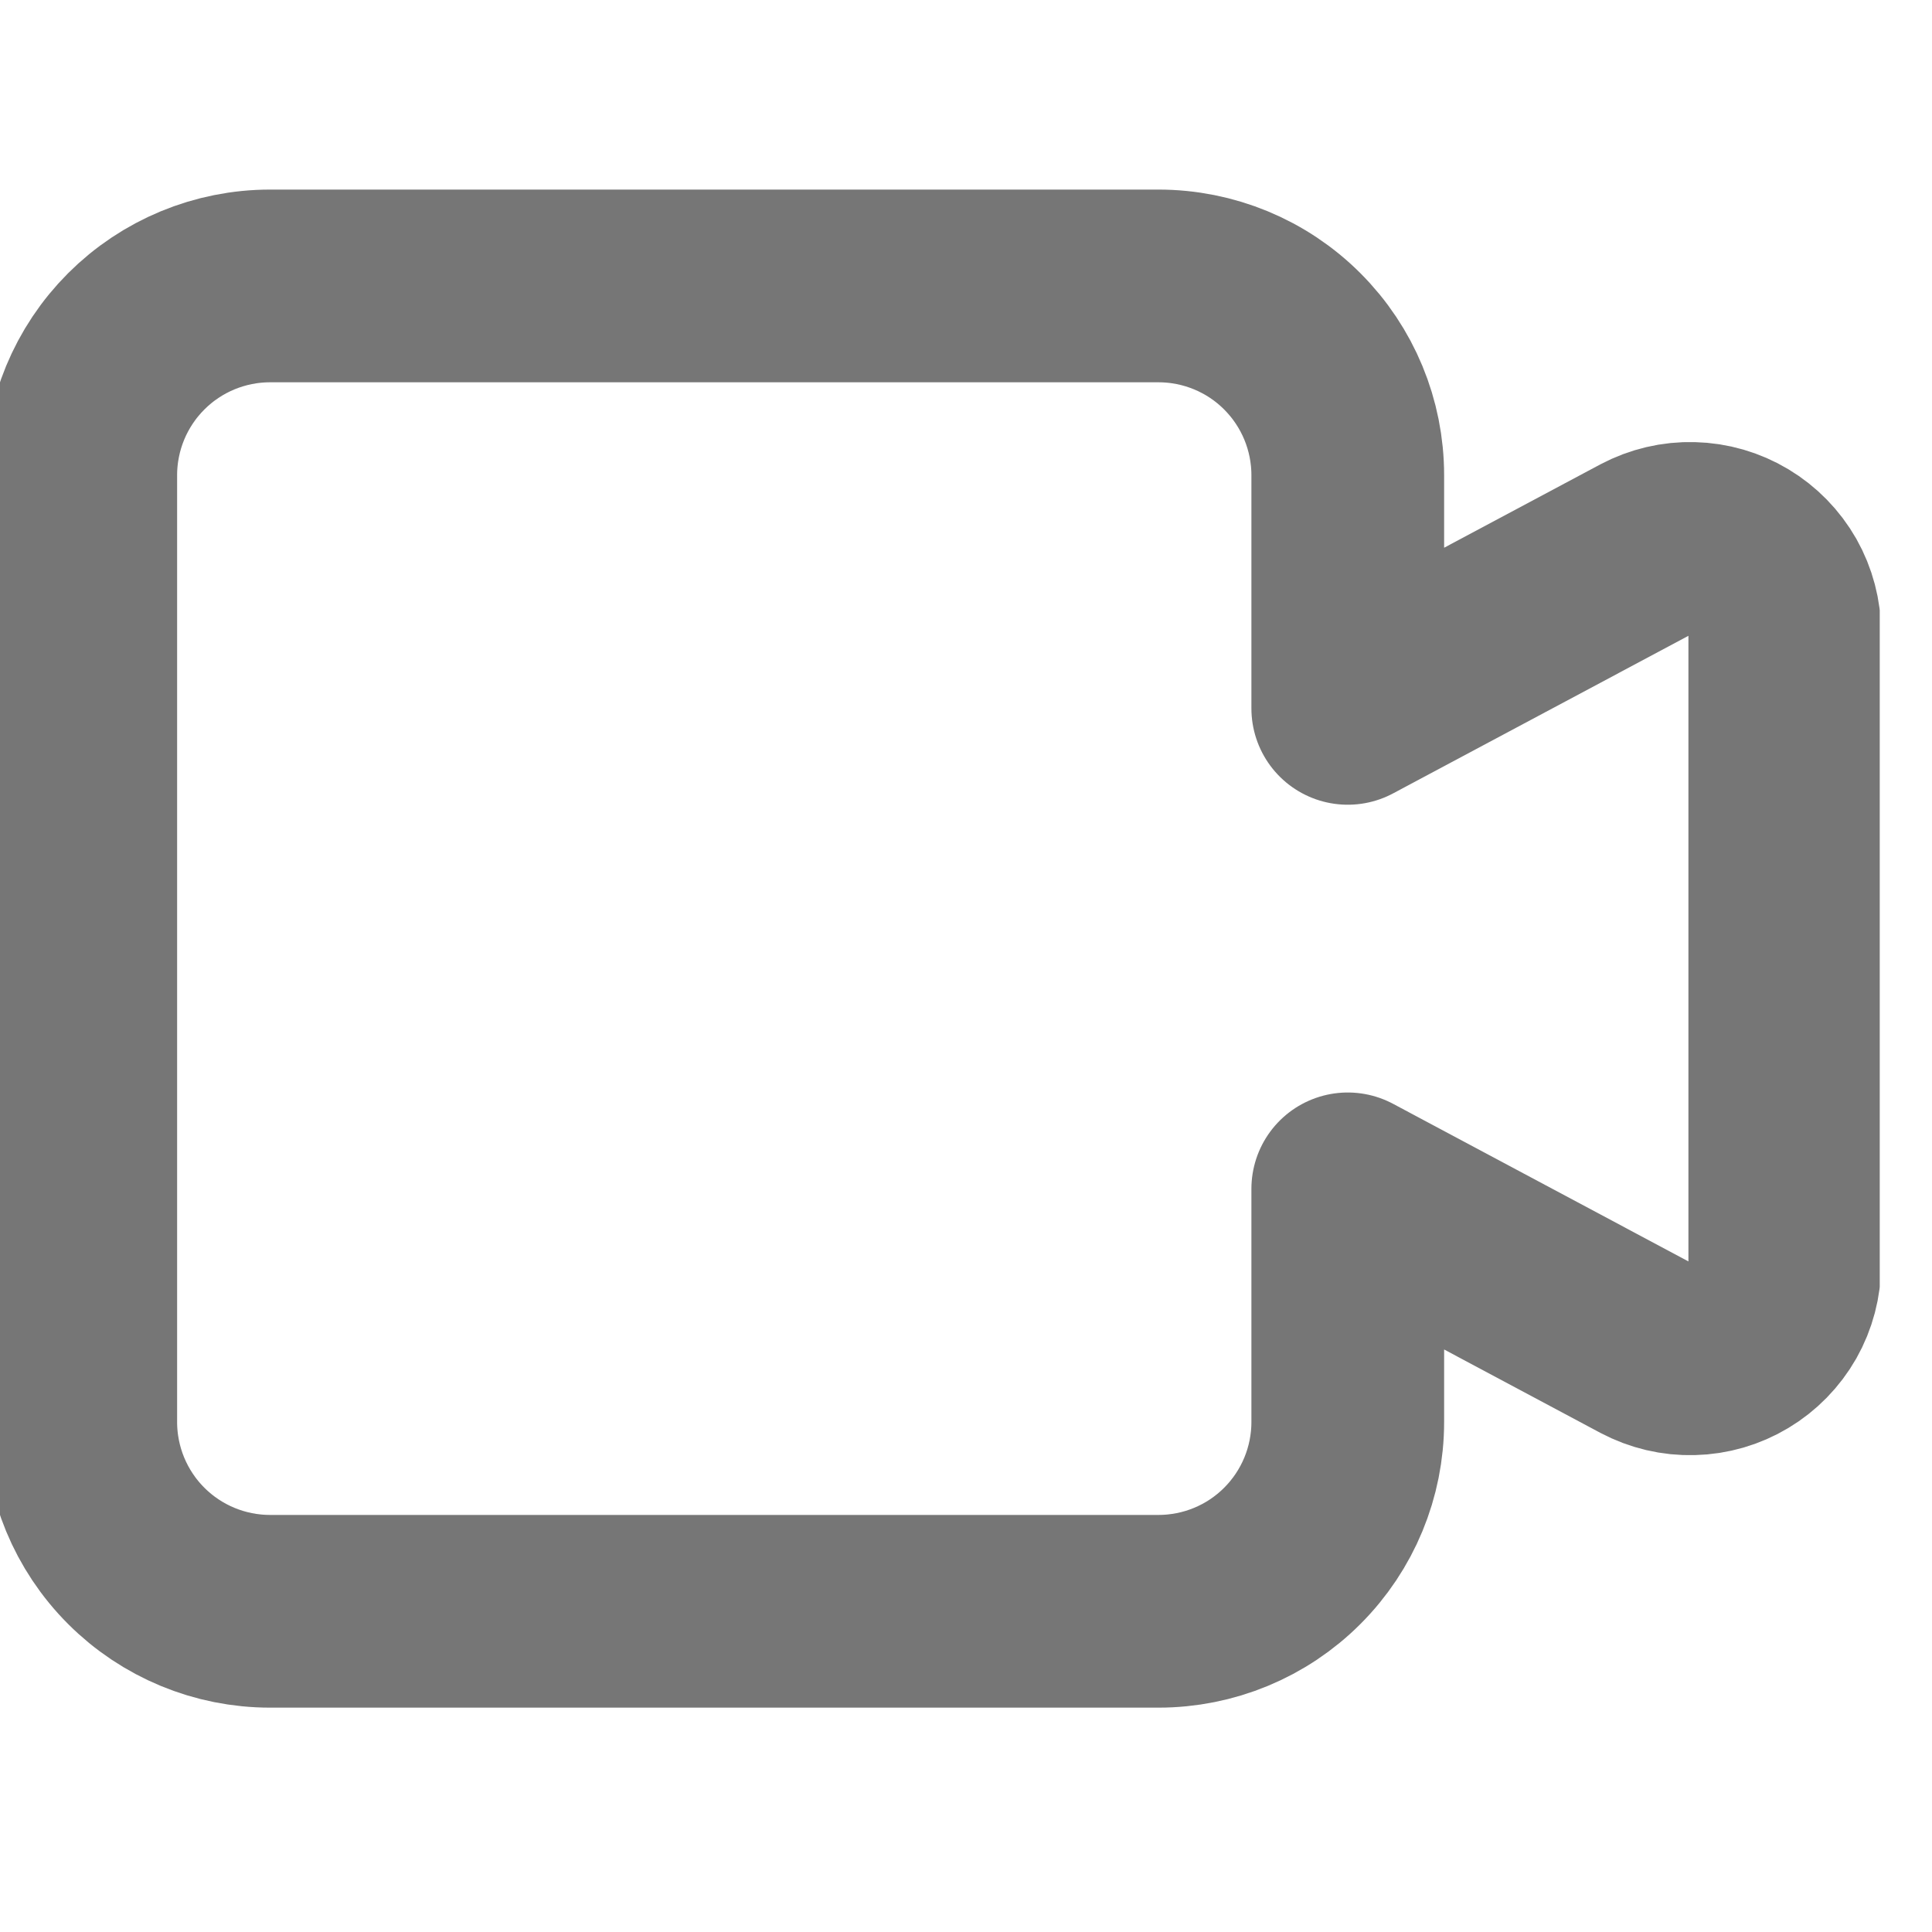<?xml version="1.0" encoding="UTF-8" standalone="no"?><svg width='20' height='20' viewBox='0 0 20 20' fill='none' xmlns='http://www.w3.org/2000/svg'>
<g clip-path='url(#clip0_1972_144492)'>
<path d='M13.952 7.333V4.92C13.952 4.4 13.746 3.902 13.378 3.534C13.011 3.166 12.512 2.96 11.992 2.96H2.796C2.276 2.96 1.778 3.166 1.41 3.534C1.042 3.902 0.836 4.4 0.836 4.92V14.72C0.836 15.24 1.042 15.738 1.41 16.106C1.778 16.474 2.276 16.68 2.796 16.68H11.992C12.512 16.68 13.011 16.474 13.378 16.106C13.746 15.738 13.952 15.24 13.952 14.72V12.307L17.035 13.952C17.185 14.031 17.352 14.071 17.521 14.066C17.69 14.062 17.855 14.014 18 13.927C18.145 13.84 18.265 13.717 18.349 13.57C18.432 13.423 18.476 13.256 18.476 13.087V6.553C18.476 6.384 18.432 6.217 18.349 6.07C18.265 5.923 18.145 5.8 18 5.713C17.855 5.626 17.69 5.578 17.521 5.574C17.352 5.569 17.185 5.609 17.035 5.688L13.952 7.333Z' stroke='#767676' stroke-width='1.995' stroke-linecap='round' stroke-linejoin='round'/>
</g>
<defs>
<clipPath id='clip0_1972_144492'>
<rect width='19.6' height='19.6' fill='white' transform='translate(-0.141 0.02)'/>
</clipPath>
</defs>
</svg>
